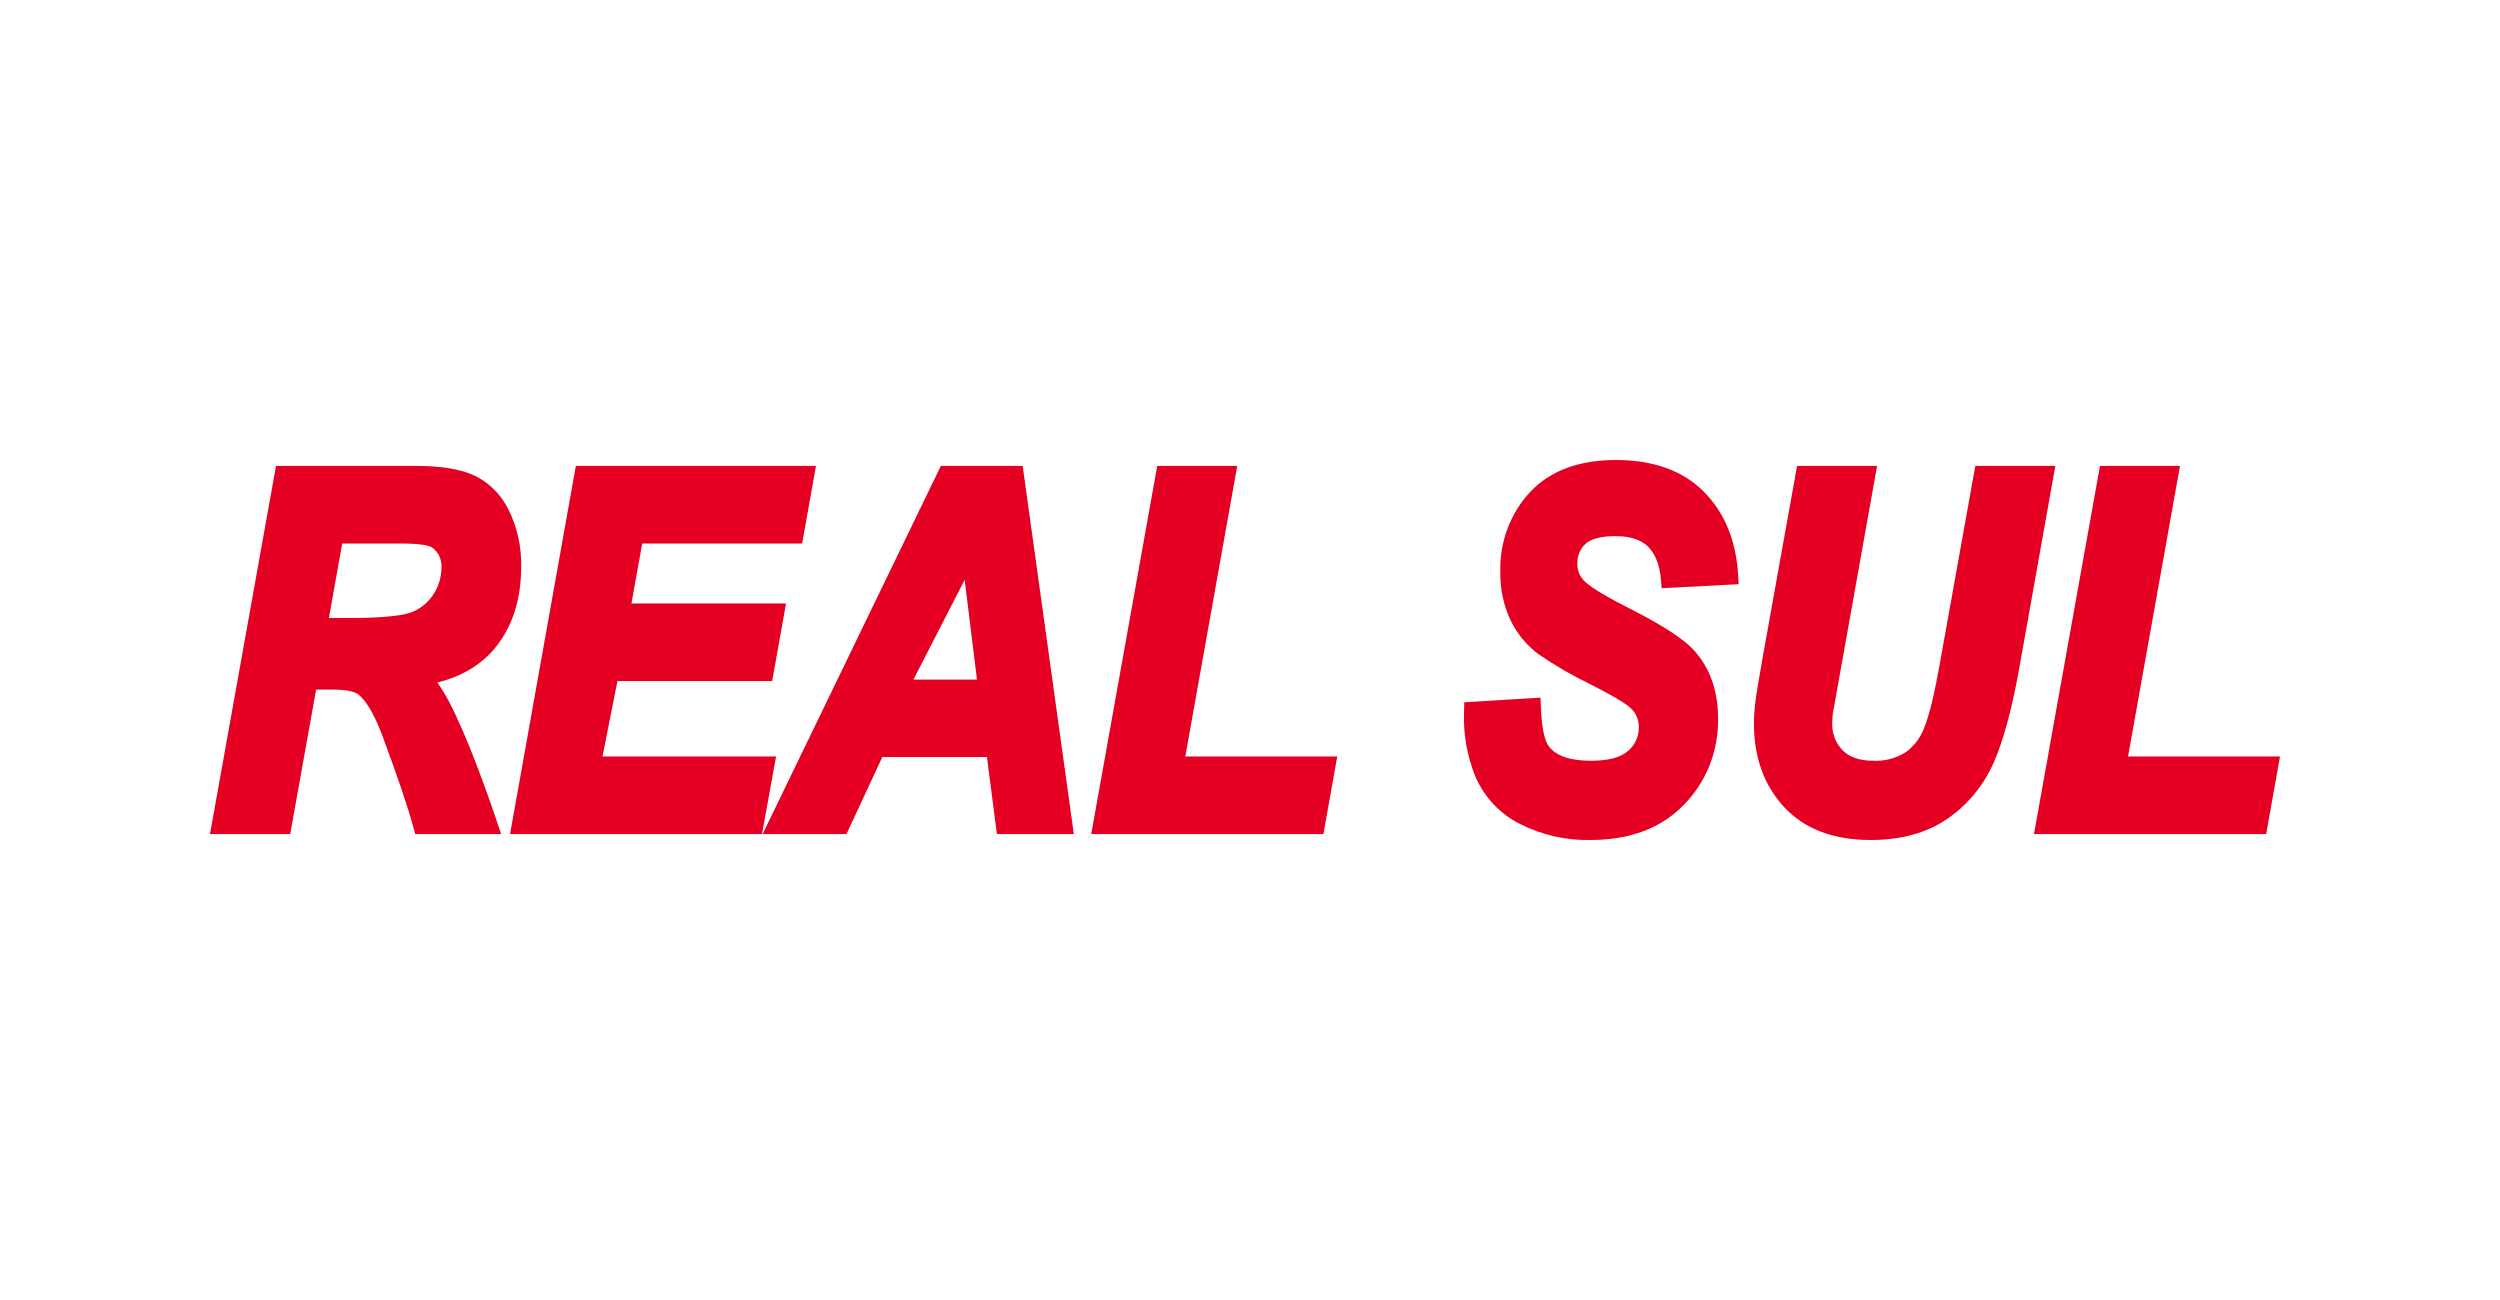 <svg width="250" height="130" viewBox="0 0 250 130" fill="none" xmlns="http://www.w3.org/2000/svg">
<g clip-path="url(#clip0_2703_38)">
<path d="M45.04 70.42C44.657 69.666 44.221 68.942 43.737 68.254C46.263 67.614 48.239 66.406 49.623 64.65C51.279 62.555 52.116 59.878 52.116 56.695C52.167 54.685 51.724 52.695 50.827 50.917C50.062 49.382 48.816 48.171 47.299 47.487C45.905 46.886 44.048 46.593 41.623 46.593H27.6L21 83.404H29.022L31.61 68.961H33.352C34.967 68.961 35.61 69.268 35.851 69.454C36.662 70.122 37.465 71.511 38.241 73.581C39.772 77.706 40.81 80.774 41.33 82.702L41.518 83.404H50.115L49.68 82.119C47.989 77.118 46.429 73.185 45.04 70.42ZM34.218 54.352H40.218C42.472 54.352 43.094 54.665 43.222 54.755C43.535 54.983 43.785 55.293 43.948 55.655C44.11 56.016 44.179 56.416 44.147 56.815C44.129 57.759 43.846 58.676 43.334 59.452C42.822 60.229 42.103 60.83 41.267 61.18C40.605 61.462 38.987 61.8 35.044 61.8H32.891L34.218 54.352Z" fill="#E50023"/>
<path d="M60.251 75.648L61.743 68.106H77.219L78.602 60.349H63.143L64.222 54.352H80.214L81.597 46.595H57.585L51.007 83.405H76.199L77.607 75.648L60.251 75.648Z" fill="#E50023"/>
<path d="M94.083 46.595L76.263 83.406H84.65L88.235 75.697H98.693L99.691 83.406H107.383L102.267 46.595H94.083ZM97.696 67.963H91.34L96.467 57.981L97.696 67.963Z" fill="#E50023"/>
<path d="M123.723 46.595H115.722L109.123 83.405H132.342L133.725 75.648H118.529L123.723 46.595Z" fill="#E50023"/>
<path d="M161.544 53.614C163.016 53.614 164.117 53.973 164.819 54.678C165.534 55.398 165.961 56.483 166.088 57.904L166.171 58.823L173.866 58.419L173.808 57.445C173.604 54.021 172.442 51.228 170.358 49.145C168.273 47.061 165.316 46 161.583 46C157.895 46 155.015 47.073 153.025 49.19C152.04 50.24 151.267 51.489 150.752 52.861C150.238 54.232 149.992 55.698 150.031 57.172C149.998 58.847 150.347 60.507 151.049 62.013C151.702 63.373 152.666 64.544 153.854 65.421C155.513 66.562 157.251 67.571 159.055 68.438C161.962 69.914 162.814 70.556 163.063 70.809L163.077 70.823C163.335 71.061 163.541 71.355 163.681 71.685C163.82 72.014 163.889 72.372 163.883 72.733C163.886 73.177 163.794 73.617 163.614 74.019C163.435 74.422 163.172 74.778 162.845 75.06C162.126 75.734 160.866 76.076 159.098 76.076C156.995 76.076 155.569 75.579 154.857 74.597C154.612 74.261 154.185 73.314 154.089 70.744L154.052 69.763L146.426 70.228L146.405 71.115C146.311 73.381 146.707 75.64 147.564 77.722C148.473 79.765 150.031 81.413 151.97 82.384C154.178 83.504 156.608 84.058 159.059 83.999C163.015 83.999 166.163 82.804 168.416 80.446C169.508 79.336 170.373 78.003 170.957 76.529C171.541 75.055 171.831 73.472 171.811 71.876C171.811 69.147 171.024 66.87 169.473 65.112C168.447 63.93 166.209 62.481 162.635 60.683C159.914 59.303 158.857 58.526 158.441 58.109C158.207 57.886 158.023 57.612 157.901 57.306C157.779 57.001 157.723 56.671 157.737 56.34C157.726 55.977 157.791 55.616 157.928 55.282C158.065 54.949 158.27 54.651 158.528 54.409C159.07 53.889 160.112 53.614 161.544 53.614Z" fill="#E50023"/>
<path d="M197.531 46.595L193.967 66.443C193.438 69.435 192.918 71.566 192.418 72.78C192.041 73.788 191.381 74.651 190.524 75.254C189.564 75.841 188.464 76.127 187.354 76.077C185.969 76.077 184.922 75.719 184.243 75.011C183.902 74.655 183.635 74.229 183.459 73.759C183.283 73.289 183.202 72.786 183.221 72.282C183.223 71.96 183.246 71.639 183.291 71.32L187.708 46.595H179.707L176.265 65.752C175.838 68.164 175.603 69.6 175.544 70.142C175.448 70.883 175.398 71.629 175.395 72.376C175.395 75.747 176.414 78.555 178.425 80.722C180.442 82.898 183.351 84 187.069 84C190.147 84 192.744 83.273 194.791 81.839C196.785 80.463 198.372 78.529 199.372 76.255C200.336 74.068 201.196 70.893 201.926 66.819L205.532 46.595H197.531Z" fill="#E50023"/>
<path d="M212.804 75.648L217.999 46.595H209.997L203.398 83.405H226.618L228 75.648L212.804 75.648Z" fill="#E50023"/>
</g>
<defs>
<clipPath id="clip0_2703_38">
<rect width="207" height="38" fill="white" transform="translate(21 46)"/>
</clipPath>
</defs>
</svg>
